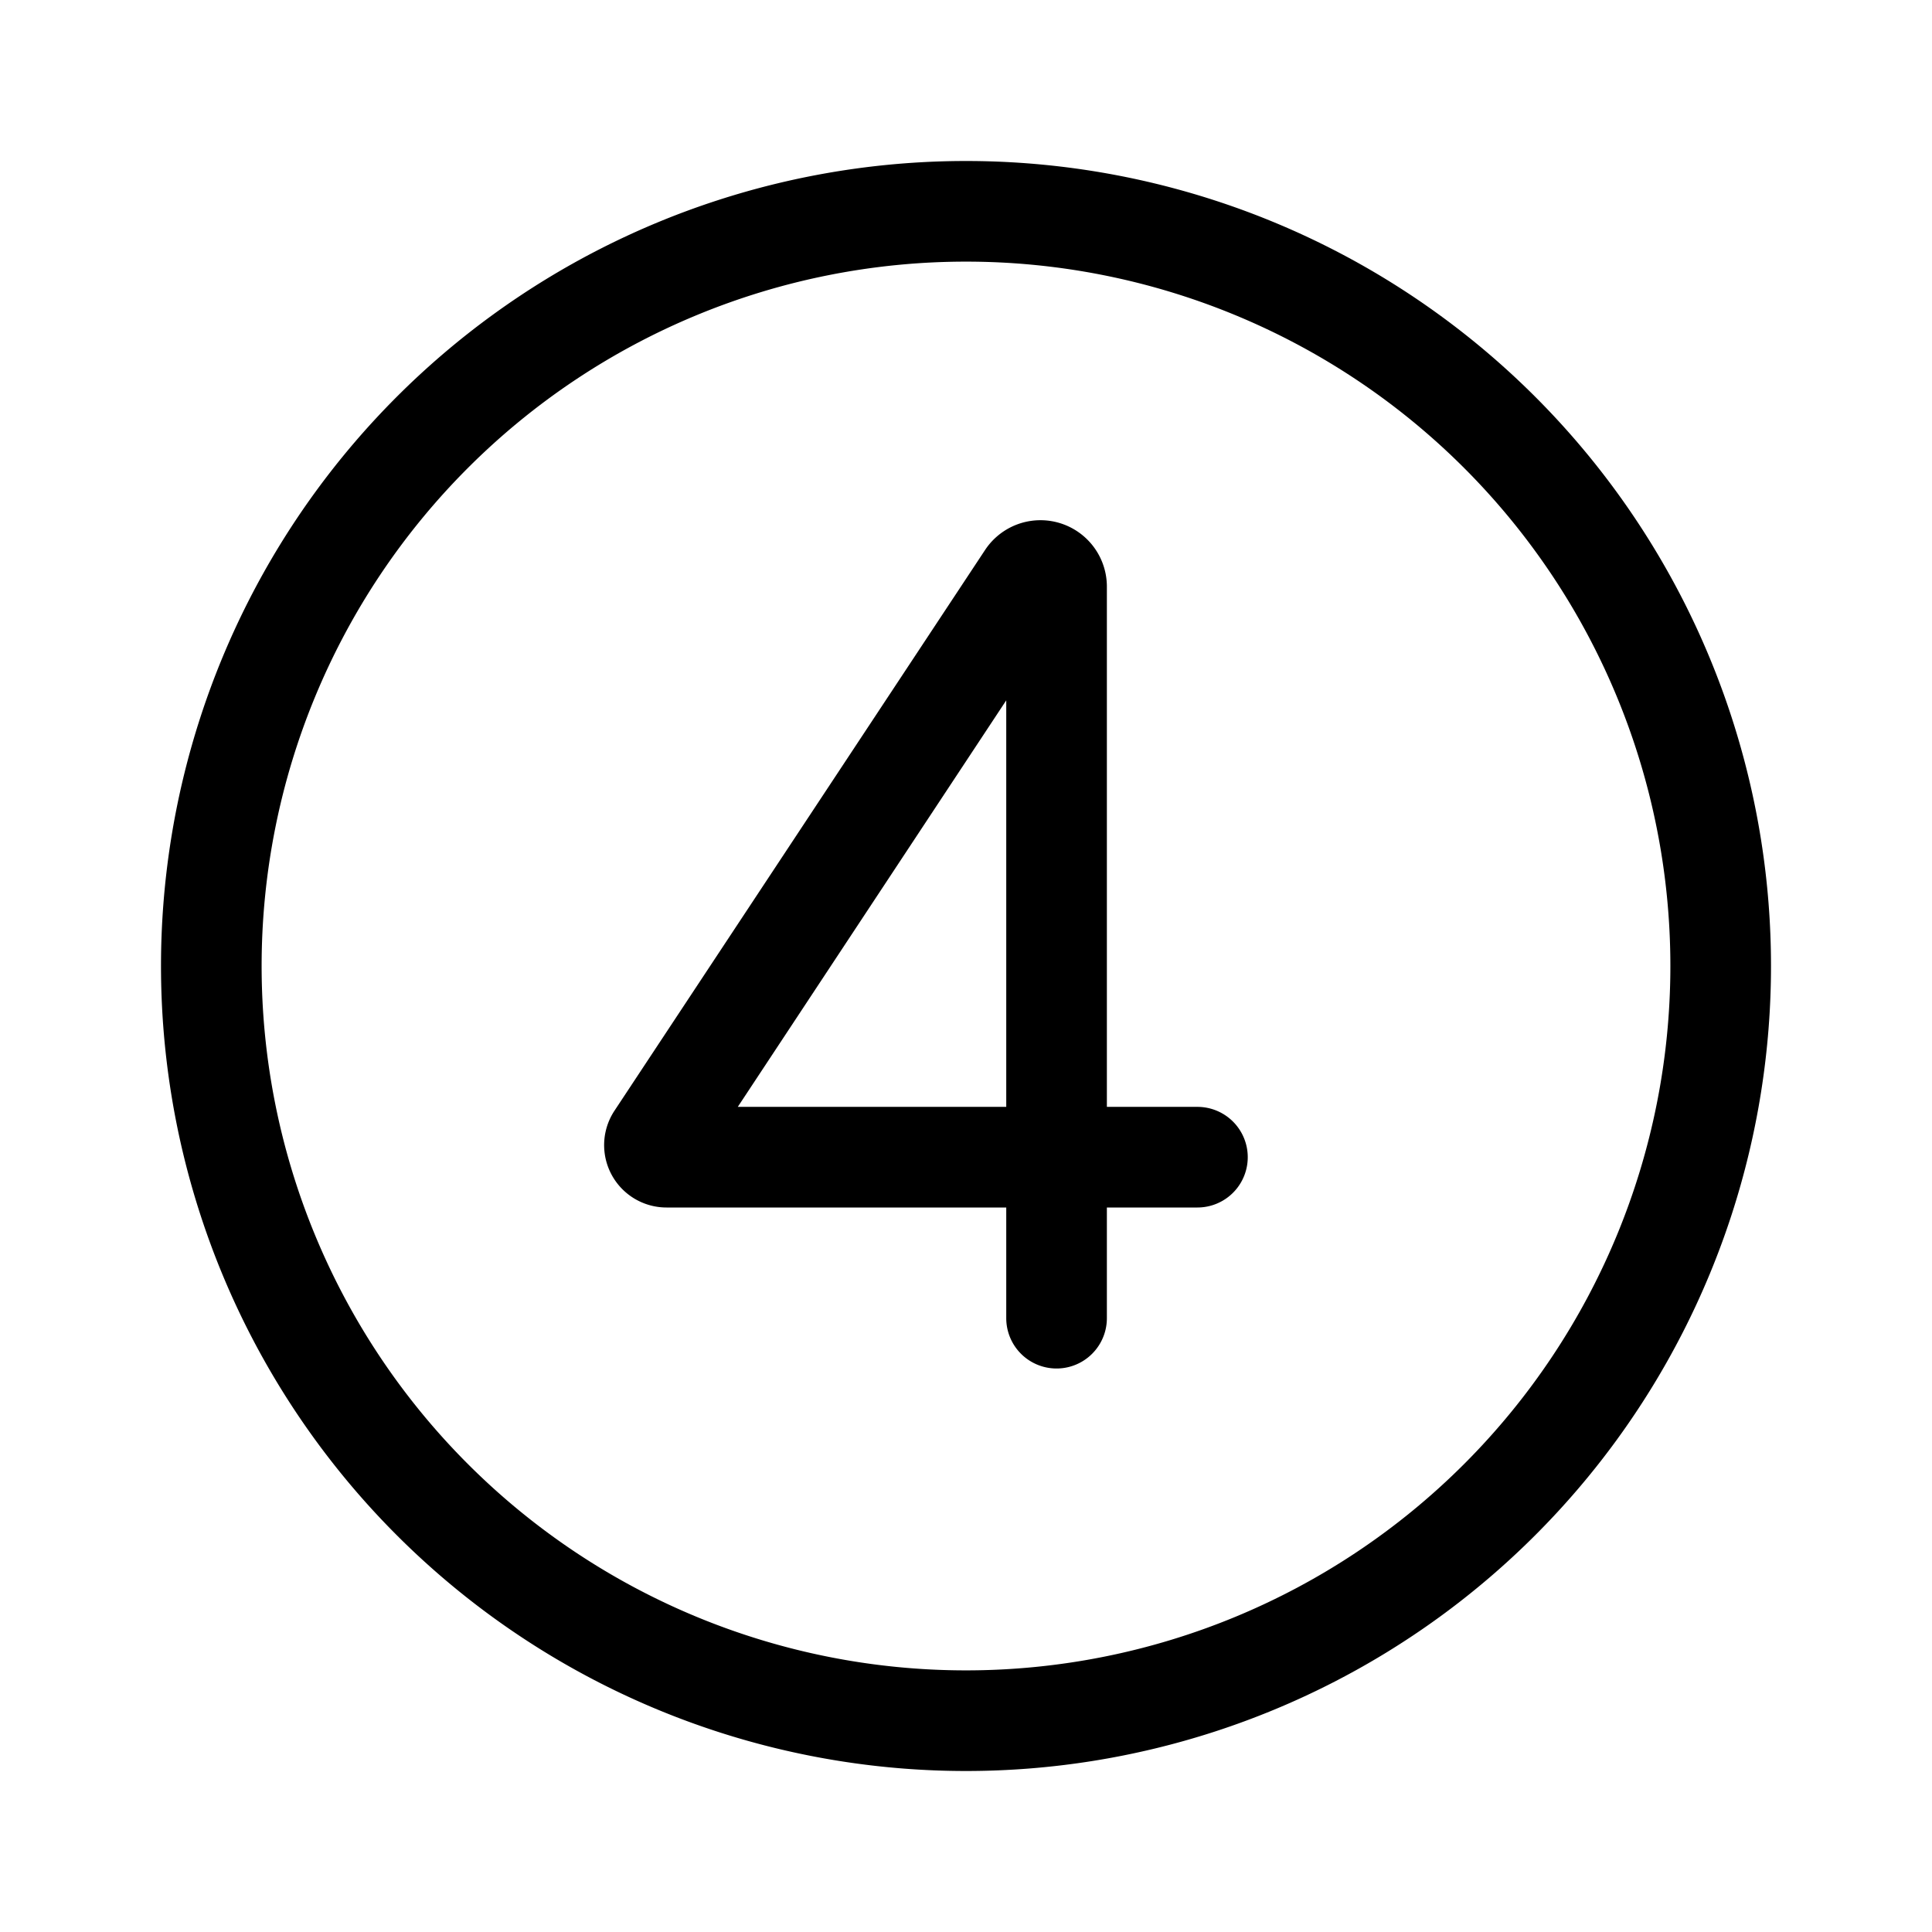 <svg width="48" height="48" viewBox="0 0 48 48" xmlns="http://www.w3.org/2000/svg"><path d="M6.5 24a17.5 17.5 0 1 1 35 0 17.5 17.5 0 0 1-35 0ZM24 4a20 20 0 1 0 0 40 20 20 0 0 0 0-40Zm3.5 10.58a1.65 1.65 0 0 0-3.03-.91l-9.2 13.92A1.55 1.55 0 0 0 16.56 30H25v2.75a1.25 1.25 0 1 0 2.5 0V30h2.25a1.25 1.25 0 1 0 0-2.5H27.5V14.58ZM25 17.41V27.5h-6.67L25 17.4Z"/></svg>